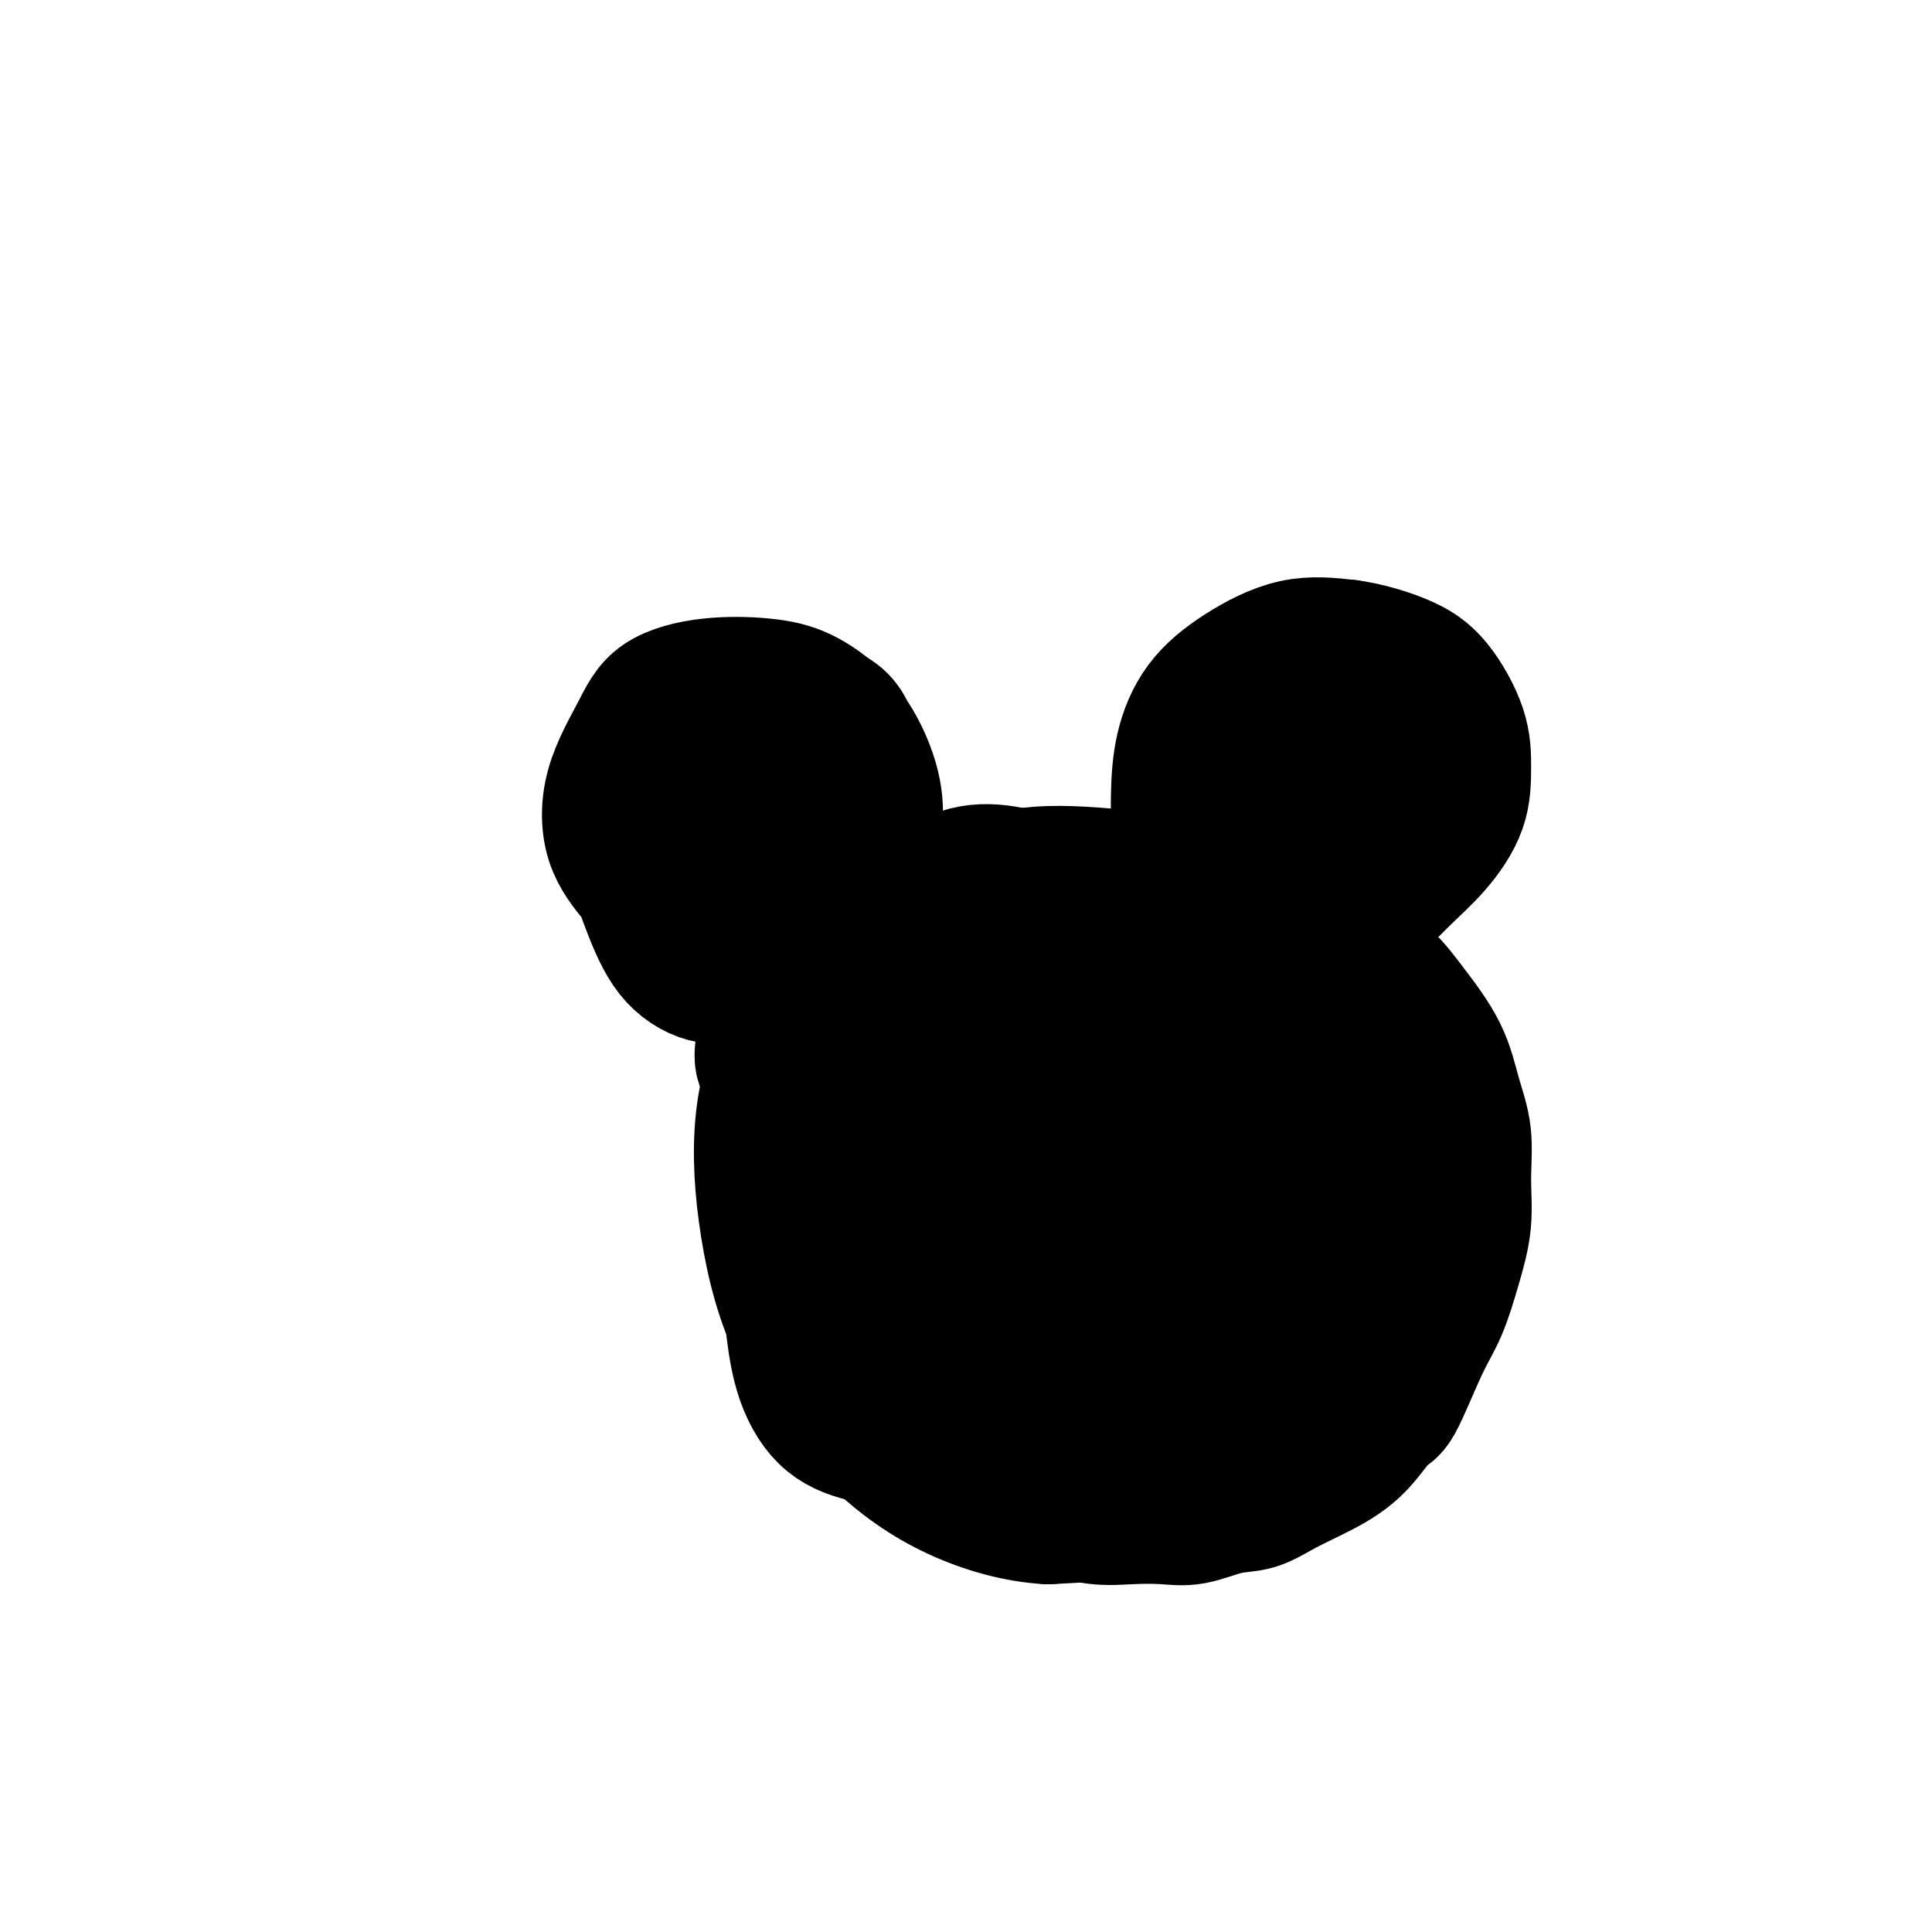 <svg viewBox='0 0 400 400' version='1.1' xmlns='http://www.w3.org/2000/svg' xmlns:xlink='http://www.w3.org/1999/xlink'><g fill='none' stroke='#000000' stroke-width='28' stroke-linecap='round' stroke-linejoin='round'><path d='M147,193c-0.196,-0.077 -0.392,-0.154 -1,0c-0.608,0.154 -1.627,0.539 -3,0c-1.373,-0.539 -3.098,-2.000 -5,-4c-1.902,-2.000 -3.980,-4.538 -6,-7c-2.020,-2.462 -3.981,-4.849 -5,-8c-1.019,-3.151 -1.097,-7.066 0,-11c1.097,-3.934 3.368,-7.887 5,-11c1.632,-3.113 2.624,-5.384 5,-7c2.376,-1.616 6.137,-2.575 10,-3c3.863,-0.425 7.827,-0.315 11,0c3.173,0.315 5.554,0.835 8,2c2.446,1.165 4.956,2.975 7,5c2.044,2.025 3.623,4.266 5,7c1.377,2.734 2.551,5.960 3,9c0.449,3.040 0.172,5.895 0,9c-0.172,3.105 -0.239,6.460 -1,9c-0.761,2.540 -2.217,4.266 -4,6c-1.783,1.734 -3.894,3.475 -6,5c-2.106,1.525 -4.208,2.833 -7,4c-2.792,1.167 -6.274,2.194 -9,3c-2.726,0.806 -4.696,1.393 -7,1c-2.304,-0.393 -4.942,-1.765 -7,-4c-2.058,-2.235 -3.535,-5.332 -5,-9c-1.465,-3.668 -2.918,-7.908 -4,-12c-1.082,-4.092 -1.793,-8.038 -1,-12c0.793,-3.962 3.091,-7.940 5,-11c1.909,-3.060 3.429,-5.202 6,-7c2.571,-1.798 6.192,-3.253 10,-4c3.808,-0.747 7.802,-0.785 11,0c3.198,0.785 5.599,2.392 8,4'/><path d='M170,147c4.157,1.585 5.050,3.548 6,6c0.950,2.452 1.958,5.393 2,8c0.042,2.607 -0.880,4.879 -2,7c-1.120,2.121 -2.437,4.091 -4,6c-1.563,1.909 -3.374,3.758 -6,5c-2.626,1.242 -6.069,1.877 -9,2c-2.931,0.123 -5.351,-0.265 -8,-1c-2.649,-0.735 -5.525,-1.818 -7,-3c-1.475,-1.182 -1.547,-2.463 -2,-4c-0.453,-1.537 -1.287,-3.330 -1,-5c0.287,-1.670 1.696,-3.218 4,-5c2.304,-1.782 5.504,-3.797 8,-5c2.496,-1.203 4.287,-1.593 6,-2c1.713,-0.407 3.346,-0.831 4,-1c0.654,-0.169 0.327,-0.085 0,0'/><path d='M254,183c0.122,0.120 0.244,0.240 0,0c-0.244,-0.240 -0.854,-0.841 -1,-1c-0.146,-0.159 0.170,0.124 0,0c-0.170,-0.124 -0.828,-0.656 -1,-1c-0.172,-0.344 0.140,-0.500 0,-1c-0.140,-0.500 -0.733,-1.343 -1,-3c-0.267,-1.657 -0.207,-4.127 0,-7c0.207,-2.873 0.562,-6.149 2,-9c1.438,-2.851 3.960,-5.276 7,-8c3.040,-2.724 6.599,-5.745 9,-7c2.401,-1.255 3.643,-0.744 6,-1c2.357,-0.256 5.828,-1.280 8,-1c2.172,0.280 3.045,1.864 4,3c0.955,1.136 1.993,1.825 3,3c1.007,1.175 1.984,2.835 3,5c1.016,2.165 2.072,4.835 2,7c-0.072,2.165 -1.272,3.825 -2,6c-0.728,2.175 -0.986,4.865 -2,7c-1.014,2.135 -2.786,3.716 -5,6c-2.214,2.284 -4.870,5.270 -8,7c-3.130,1.730 -6.733,2.204 -10,3c-3.267,0.796 -6.196,1.914 -8,2c-1.804,0.086 -2.482,-0.861 -4,-2c-1.518,-1.139 -3.876,-2.469 -6,-5c-2.124,-2.531 -4.016,-6.261 -5,-10c-0.984,-3.739 -1.062,-7.486 -1,-11c0.062,-3.514 0.262,-6.795 1,-10c0.738,-3.205 2.012,-6.333 4,-9c1.988,-2.667 4.689,-4.872 8,-7c3.311,-2.128 7.232,-4.179 11,-5c3.768,-0.821 7.384,-0.410 11,0'/><path d='M279,134c3.845,0.495 7.958,1.732 11,3c3.042,1.268 5.012,2.567 7,5c1.988,2.433 3.995,5.999 5,9c1.005,3.001 1.009,5.439 1,8c-0.009,2.561 -0.031,5.247 -1,8c-0.969,2.753 -2.887,5.572 -5,8c-2.113,2.428 -4.423,4.463 -7,7c-2.577,2.537 -5.423,5.576 -8,7c-2.577,1.424 -4.886,1.235 -7,2c-2.114,0.765 -4.033,2.485 -7,0c-2.967,-2.485 -6.983,-9.176 -9,-13c-2.017,-3.824 -2.035,-4.783 -2,-7c0.035,-2.217 0.123,-5.692 1,-9c0.877,-3.308 2.542,-6.447 5,-9c2.458,-2.553 5.710,-4.519 8,-6c2.290,-1.481 3.620,-2.478 5,-3c1.380,-0.522 2.811,-0.570 4,0c1.189,0.570 2.138,1.758 3,3c0.862,1.242 1.638,2.539 2,4c0.362,1.461 0.311,3.086 0,5c-0.311,1.914 -0.883,4.117 -2,6c-1.117,1.883 -2.780,3.447 -5,5c-2.220,1.553 -4.997,3.097 -7,4c-2.003,0.903 -3.232,1.166 -5,1c-1.768,-0.166 -4.077,-0.762 -5,-1c-0.923,-0.238 -0.462,-0.119 0,0'/><path d='M168,197c0.427,0.535 0.854,1.071 1,1c0.146,-0.071 0.010,-0.747 0,-1c-0.010,-0.253 0.107,-0.082 0,0c-0.107,0.082 -0.436,0.074 0,0c0.436,-0.074 1.637,-0.216 2,0c0.363,0.216 -0.114,0.790 0,1c0.114,0.210 0.818,0.056 1,0c0.182,-0.056 -0.158,-0.015 0,0c0.158,0.015 0.813,0.003 1,0c0.187,-0.003 -0.095,0.002 0,0c0.095,-0.002 0.567,-0.009 1,0c0.433,0.009 0.827,0.036 1,0c0.173,-0.036 0.126,-0.136 1,-1c0.874,-0.864 2.670,-2.493 5,-4c2.330,-1.507 5.194,-2.891 7,-4c1.806,-1.109 2.555,-1.944 4,-3c1.445,-1.056 3.587,-2.333 6,-3c2.413,-0.667 5.096,-0.723 8,-1c2.904,-0.277 6.030,-0.776 9,-1c2.970,-0.224 5.785,-0.173 9,0c3.215,0.173 6.829,0.470 10,1c3.171,0.530 5.897,1.294 8,2c2.103,0.706 3.582,1.353 5,2c1.418,0.647 2.773,1.293 4,2c1.227,0.707 2.325,1.475 3,2c0.675,0.525 0.925,0.808 1,1c0.075,0.192 -0.027,0.295 0,0c0.027,-0.295 0.182,-0.986 0,-1c-0.182,-0.014 -0.703,0.650 -1,1c-0.297,0.350 -0.371,0.386 -1,0c-0.629,-0.386 -1.815,-1.193 -3,-2'/><path d='M250,189c-1.587,-0.290 -3.555,-0.515 -6,-1c-2.445,-0.485 -5.368,-1.229 -8,-2c-2.632,-0.771 -4.974,-1.567 -8,-2c-3.026,-0.433 -6.737,-0.502 -10,-1c-3.263,-0.498 -6.076,-1.426 -9,-2c-2.924,-0.574 -5.957,-0.794 -9,0c-3.043,0.794 -6.096,2.603 -9,4c-2.904,1.397 -5.661,2.381 -8,3c-2.339,0.619 -4.262,0.872 -6,2c-1.738,1.128 -3.291,3.132 -4,4c-0.709,0.868 -0.574,0.601 -1,1c-0.426,0.399 -1.413,1.466 -2,2c-0.587,0.534 -0.773,0.535 -1,1c-0.227,0.465 -0.494,1.392 -1,2c-0.506,0.608 -1.250,0.895 -2,1c-0.750,0.105 -1.508,0.028 -2,0c-0.492,-0.028 -0.720,-0.007 -1,0c-0.280,0.007 -0.611,0.001 -1,0c-0.389,-0.001 -0.836,0.003 -1,0c-0.164,-0.003 -0.044,-0.015 0,0c0.044,0.015 0.013,0.055 0,0c-0.013,-0.055 -0.007,-0.206 0,0c0.007,0.206 0.016,0.768 0,1c-0.016,0.232 -0.057,0.133 0,0c0.057,-0.133 0.211,-0.299 0,0c-0.211,0.299 -0.788,1.064 -1,1c-0.212,-0.064 -0.060,-0.956 0,-1c0.060,-0.044 0.026,0.761 0,1c-0.026,0.239 -0.046,-0.090 0,0c0.046,0.090 0.156,0.597 0,1c-0.156,0.403 -0.578,0.701 -1,1'/><path d='M159,205c-2.786,2.273 -0.750,0.455 0,0c0.750,-0.455 0.215,0.454 0,1c-0.215,0.546 -0.110,0.730 0,1c0.110,0.270 0.226,0.626 0,1c-0.226,0.374 -0.795,0.764 -1,1c-0.205,0.236 -0.048,0.316 0,1c0.048,0.684 -0.013,1.972 0,3c0.013,1.028 0.100,1.797 0,3c-0.100,1.203 -0.388,2.842 0,4c0.388,1.158 1.451,1.836 2,3c0.549,1.164 0.584,2.815 1,4c0.416,1.185 1.214,1.903 2,3c0.786,1.097 1.561,2.572 2,4c0.439,1.428 0.541,2.809 1,4c0.459,1.191 1.274,2.192 2,3c0.726,0.808 1.362,1.423 2,2c0.638,0.577 1.277,1.115 2,2c0.723,0.885 1.530,2.117 2,3c0.470,0.883 0.605,1.417 1,2c0.395,0.583 1.052,1.216 2,2c0.948,0.784 2.186,1.721 3,3c0.814,1.279 1.203,2.901 2,4c0.797,1.099 2.002,1.674 3,3c0.998,1.326 1.790,3.402 3,5c1.210,1.598 2.837,2.719 4,4c1.163,1.281 1.863,2.721 3,4c1.137,1.279 2.711,2.398 4,4c1.289,1.602 2.294,3.687 4,5c1.706,1.313 4.113,1.853 6,3c1.887,1.147 3.253,2.899 5,4c1.747,1.101 3.873,1.550 6,2'/><path d='M220,293c3.717,1.791 4.509,1.770 6,2c1.491,0.230 3.680,0.713 6,1c2.320,0.287 4.770,0.380 7,0c2.230,-0.380 4.240,-1.232 6,-2c1.760,-0.768 3.272,-1.453 5,-3c1.728,-1.547 3.673,-3.955 5,-6c1.327,-2.045 2.036,-3.725 3,-6c0.964,-2.275 2.181,-5.145 3,-8c0.819,-2.855 1.239,-5.694 2,-9c0.761,-3.306 1.864,-7.077 2,-11c0.136,-3.923 -0.696,-7.996 -1,-12c-0.304,-4.004 -0.081,-7.939 0,-12c0.081,-4.061 0.022,-8.248 0,-11c-0.022,-2.752 -0.005,-4.068 0,-6c0.005,-1.932 -0.002,-4.480 0,-6c0.002,-1.520 0.013,-2.010 0,-3c-0.013,-0.990 -0.049,-2.478 0,-3c0.049,-0.522 0.184,-0.076 0,0c-0.184,0.076 -0.686,-0.217 -1,0c-0.314,0.217 -0.441,0.946 0,2c0.441,1.054 1.451,2.434 2,4c0.549,1.566 0.636,3.320 1,6c0.364,2.680 1.005,6.288 1,10c-0.005,3.712 -0.655,7.530 -1,12c-0.345,4.470 -0.384,9.593 -1,14c-0.616,4.407 -1.810,8.099 -3,12c-1.190,3.901 -2.377,8.012 -4,11c-1.623,2.988 -3.682,4.852 -6,7c-2.318,2.148 -4.893,4.578 -7,6c-2.107,1.422 -3.745,1.835 -6,2c-2.255,0.165 -5.128,0.083 -8,0'/><path d='M231,284c-3.519,0.201 -5.317,-0.297 -8,-1c-2.683,-0.703 -6.251,-1.611 -9,-3c-2.749,-1.389 -4.678,-3.258 -7,-6c-2.322,-2.742 -5.035,-6.358 -8,-11c-2.965,-4.642 -6.181,-10.312 -9,-16c-2.819,-5.688 -5.242,-11.396 -7,-16c-1.758,-4.604 -2.851,-8.104 -3,-12c-0.149,-3.896 0.645,-8.187 2,-12c1.355,-3.813 3.272,-7.149 5,-10c1.728,-2.851 3.267,-5.219 5,-7c1.733,-1.781 3.662,-2.976 6,-4c2.338,-1.024 5.087,-1.878 8,-2c2.913,-0.122 5.991,0.489 9,2c3.009,1.511 5.951,3.922 9,7c3.049,3.078 6.207,6.823 9,11c2.793,4.177 5.223,8.786 7,14c1.777,5.214 2.903,11.031 4,17c1.097,5.969 2.165,12.088 2,18c-0.165,5.912 -1.562,11.615 -3,16c-1.438,4.385 -2.917,7.451 -5,10c-2.083,2.549 -4.771,4.581 -8,6c-3.229,1.419 -6.998,2.225 -11,3c-4.002,0.775 -8.238,1.519 -13,1c-4.762,-0.519 -10.052,-2.300 -15,-5c-4.948,-2.700 -9.556,-6.318 -13,-11c-3.444,-4.682 -5.724,-10.429 -7,-16c-1.276,-5.571 -1.546,-10.965 -1,-16c0.546,-5.035 1.909,-9.710 4,-14c2.091,-4.290 4.909,-8.193 8,-12c3.091,-3.807 6.455,-7.516 10,-10c3.545,-2.484 7.273,-3.742 11,-5'/><path d='M203,200c3.773,-1.487 7.705,-2.703 12,-3c4.295,-0.297 8.951,0.325 14,2c5.049,1.675 10.490,4.403 16,8c5.510,3.597 11.090,8.063 16,13c4.910,4.937 9.152,10.345 12,16c2.848,5.655 4.304,11.557 5,17c0.696,5.443 0.633,10.428 -1,15c-1.633,4.572 -4.836,8.732 -8,12c-3.164,3.268 -6.288,5.646 -11,8c-4.712,2.354 -11.013,4.685 -17,6c-5.987,1.315 -11.659,1.616 -18,1c-6.341,-0.616 -13.351,-2.148 -19,-4c-5.649,-1.852 -9.937,-4.025 -14,-7c-4.063,-2.975 -7.901,-6.754 -10,-11c-2.099,-4.246 -2.459,-8.960 -2,-14c0.459,-5.040 1.736,-10.405 4,-16c2.264,-5.595 5.515,-11.421 9,-17c3.485,-5.579 7.205,-10.912 11,-15c3.795,-4.088 7.667,-6.931 11,-9c3.333,-2.069 6.129,-3.365 9,-4c2.871,-0.635 5.818,-0.611 9,0c3.182,0.611 6.600,1.807 10,4c3.400,2.193 6.782,5.382 10,9c3.218,3.618 6.273,7.663 9,12c2.727,4.337 5.128,8.965 7,15c1.872,6.035 3.217,13.476 3,20c-0.217,6.524 -1.995,12.129 -4,18c-2.005,5.871 -4.239,12.007 -7,17c-2.761,4.993 -6.051,8.844 -10,12c-3.949,3.156 -8.557,5.616 -14,7c-5.443,1.384 -11.722,1.692 -18,2'/><path d='M217,314c-6.272,-0.341 -12.952,-2.193 -19,-5c-6.048,-2.807 -11.464,-6.569 -17,-12c-5.536,-5.431 -11.191,-12.530 -15,-20c-3.809,-7.470 -5.771,-15.312 -7,-23c-1.229,-7.688 -1.726,-15.221 -1,-22c0.726,-6.779 2.676,-12.805 5,-18c2.324,-5.195 5.021,-9.560 9,-13c3.979,-3.440 9.239,-5.956 13,-8c3.761,-2.044 6.022,-3.615 13,-3c6.978,0.615 18.674,3.418 24,5c5.326,1.582 4.281,1.943 7,4c2.719,2.057 9.203,5.809 14,10c4.797,4.191 7.908,8.822 10,13c2.092,4.178 3.166,7.903 4,12c0.834,4.097 1.430,8.564 1,13c-0.430,4.436 -1.884,8.839 -4,13c-2.116,4.161 -4.894,8.079 -8,12c-3.106,3.921 -6.542,7.844 -11,11c-4.458,3.156 -9.939,5.543 -15,7c-5.061,1.457 -9.703,1.983 -15,2c-5.297,0.017 -11.250,-0.475 -16,-3c-4.750,-2.525 -8.298,-7.082 -11,-12c-2.702,-4.918 -4.559,-10.196 -5,-16c-0.441,-5.804 0.535,-12.134 3,-18c2.465,-5.866 6.420,-11.266 11,-16c4.580,-4.734 9.787,-8.800 15,-12c5.213,-3.200 10.433,-5.534 16,-7c5.567,-1.466 11.482,-2.063 17,-2c5.518,0.063 10.639,0.786 16,3c5.361,2.214 10.960,5.918 15,10c4.040,4.082 6.520,8.541 9,13'/><path d='M275,232c2.090,4.699 2.815,9.948 2,15c-0.815,5.052 -3.171,9.909 -6,15c-2.829,5.091 -6.130,10.416 -11,15c-4.870,4.584 -11.310,8.428 -18,11c-6.690,2.572 -13.630,3.874 -20,5c-6.370,1.126 -12.171,2.078 -21,-2c-8.829,-4.078 -20.687,-13.186 -26,-18c-5.313,-4.814 -4.082,-5.335 -4,-9c0.082,-3.665 -0.984,-10.474 0,-16c0.984,-5.526 4.019,-9.768 8,-14c3.981,-4.232 8.909,-8.452 14,-12c5.091,-3.548 10.344,-6.423 15,-8c4.656,-1.577 8.714,-1.858 12,-1c3.286,0.858 5.801,2.853 8,5c2.199,2.147 4.081,4.446 5,8c0.919,3.554 0.873,8.361 0,13c-0.873,4.639 -2.575,9.108 -5,14c-2.425,4.892 -5.575,10.206 -9,14c-3.425,3.794 -7.126,6.070 -10,8c-2.874,1.930 -4.922,3.516 -8,3c-3.078,-0.516 -7.187,-3.133 -10,-7c-2.813,-3.867 -4.329,-8.984 -5,-14c-0.671,-5.016 -0.496,-9.933 1,-14c1.496,-4.067 4.314,-7.286 8,-10c3.686,-2.714 8.238,-4.923 13,-6c4.762,-1.077 9.732,-1.021 14,0c4.268,1.021 7.834,3.008 11,5c3.166,1.992 5.931,3.987 7,6c1.069,2.013 0.442,4.042 -1,7c-1.442,2.958 -3.698,6.845 -7,10c-3.302,3.155 -7.651,5.577 -12,8'/><path d='M220,263c-3.949,2.100 -7.821,3.352 -11,3c-3.179,-0.352 -5.663,-2.306 -7,-5c-1.337,-2.694 -1.525,-6.128 -1,-9c0.525,-2.872 1.763,-5.181 4,-7c2.237,-1.819 5.471,-3.149 8,-4c2.529,-0.851 4.352,-1.223 6,-1c1.648,0.223 3.120,1.043 4,2c0.880,0.957 1.167,2.052 1,3c-0.167,0.948 -0.790,1.750 -2,3c-1.210,1.250 -3.007,2.950 -4,4c-0.993,1.050 -1.181,1.452 -2,2c-0.819,0.548 -2.269,1.243 -2,-1c0.269,-2.243 2.258,-7.424 4,-12c1.742,-4.576 3.238,-8.547 5,-11c1.762,-2.453 3.792,-3.390 5,-4c1.208,-0.610 1.594,-0.895 2,-1c0.406,-0.105 0.830,-0.030 1,0c0.170,0.030 0.085,0.015 0,0'/><path d='M254,200c-0.089,0.113 -0.178,0.227 0,0c0.178,-0.227 0.622,-0.793 1,-1c0.378,-0.207 0.690,-0.054 1,0c0.310,0.054 0.616,0.007 2,0c1.384,-0.007 3.845,0.024 7,0c3.155,-0.024 7.005,-0.103 10,0c2.995,0.103 5.134,0.388 7,1c1.866,0.612 3.460,1.553 5,3c1.540,1.447 3.025,3.402 5,6c1.975,2.598 4.440,5.840 6,9c1.560,3.160 2.217,6.239 3,9c0.783,2.761 1.694,5.206 2,8c0.306,2.794 0.009,5.938 0,9c-0.009,3.062 0.272,6.044 0,9c-0.272,2.956 -1.096,5.887 -2,9c-0.904,3.113 -1.888,6.408 -3,9c-1.112,2.592 -2.352,4.482 -4,8c-1.648,3.518 -3.703,8.664 -5,11c-1.297,2.336 -1.836,1.863 -3,3c-1.164,1.137 -2.952,3.886 -5,6c-2.048,2.114 -4.357,3.593 -7,5c-2.643,1.407 -5.622,2.741 -8,4c-2.378,1.259 -4.157,2.442 -6,3c-1.843,0.558 -3.750,0.491 -6,1c-2.250,0.509 -4.843,1.595 -7,2c-2.157,0.405 -3.879,0.128 -6,0c-2.121,-0.128 -4.641,-0.106 -7,0c-2.359,0.106 -4.558,0.298 -7,0c-2.442,-0.298 -5.126,-1.085 -8,-2c-2.874,-0.915 -5.937,-1.957 -9,-3'/><path d='M210,309c-4.272,-1.253 -6.451,-1.887 -9,-3c-2.549,-1.113 -5.466,-2.706 -8,-4c-2.534,-1.294 -4.684,-2.289 -7,-4c-2.316,-1.711 -4.799,-4.137 -7,-7c-2.201,-2.863 -4.120,-6.162 -6,-9c-1.880,-2.838 -3.719,-5.214 -5,-8c-1.281,-2.786 -2.003,-5.982 -3,-9c-0.997,-3.018 -2.270,-5.857 -3,-9c-0.730,-3.143 -0.919,-6.591 -1,-10c-0.081,-3.409 -0.055,-6.781 0,-10c0.055,-3.219 0.137,-6.286 1,-9c0.863,-2.714 2.506,-5.074 4,-8c1.494,-2.926 2.839,-6.416 5,-9c2.161,-2.584 5.139,-4.261 8,-6c2.861,-1.739 5.606,-3.540 9,-5c3.394,-1.460 7.436,-2.578 11,-3c3.564,-0.422 6.651,-0.149 10,0c3.349,0.149 6.960,0.175 10,1c3.040,0.825 5.507,2.451 8,4c2.493,1.549 5.011,3.021 8,5c2.989,1.979 6.449,4.464 9,7c2.551,2.536 4.193,5.123 6,8c1.807,2.877 3.779,6.045 5,9c1.221,2.955 1.693,5.696 2,9c0.307,3.304 0.451,7.172 0,11c-0.451,3.828 -1.497,7.616 -3,11c-1.503,3.384 -3.464,6.362 -6,10c-2.536,3.638 -5.649,7.934 -9,11c-3.351,3.066 -6.941,4.902 -11,7c-4.059,2.098 -8.588,4.456 -13,6c-4.412,1.544 -8.706,2.272 -13,3'/><path d='M202,298c-8.172,2.786 -10.102,1.751 -13,1c-2.898,-0.751 -6.766,-1.219 -10,-2c-3.234,-0.781 -5.836,-1.875 -8,-4c-2.164,-2.125 -3.890,-5.281 -5,-9c-1.110,-3.719 -1.603,-8.003 -2,-12c-0.397,-3.997 -0.698,-7.709 0,-11c0.698,-3.291 2.393,-6.160 4,-9c1.607,-2.840 3.125,-5.649 5,-8c1.875,-2.351 4.107,-4.243 5,-5c0.893,-0.757 0.446,-0.378 0,0'/></g>
</svg>